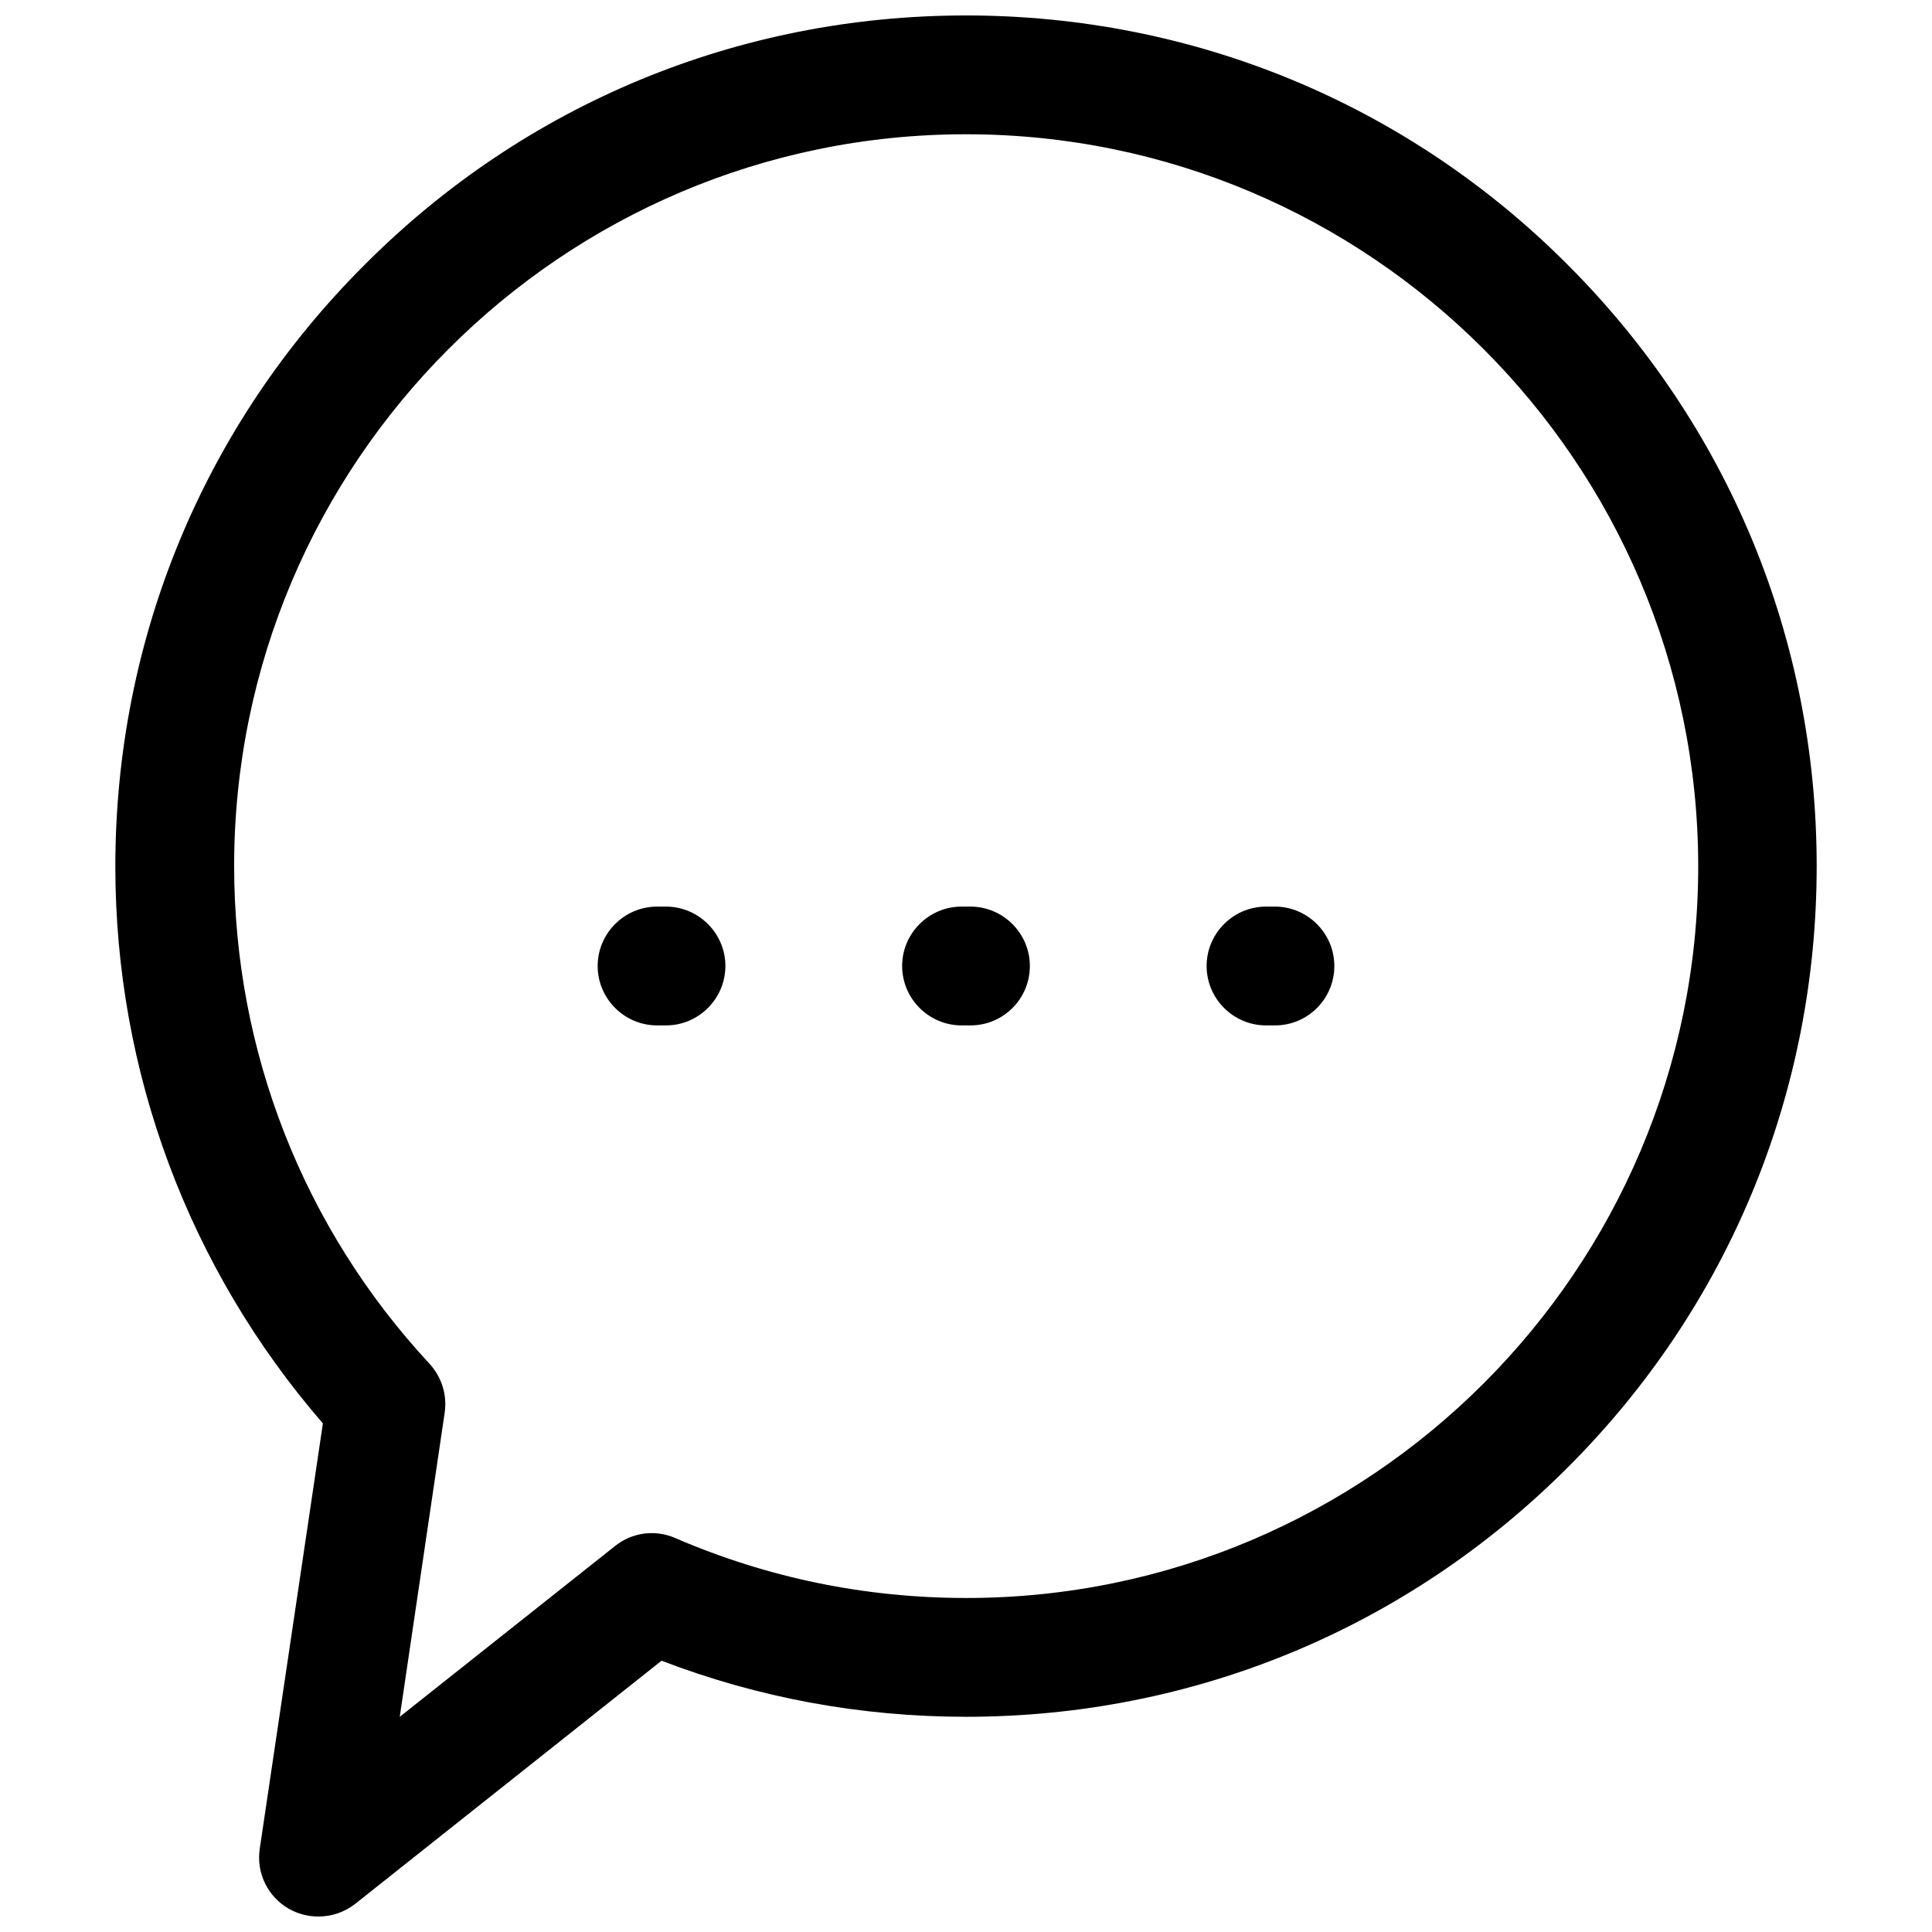 <?xml version="1.0" encoding="UTF-8"?>
<!-- Uploaded to: SVG Find, www.svgfind.com, Generator: SVG Find Mixer Tools -->
<svg width="800px" height="800px" version="1.1" viewBox="144 144 512 512" xmlns="http://www.w3.org/2000/svg">
 <defs>
  <clipPath id="a">
   <path d="m174 148.09h452v503.81h-452z"/>
  </clipPath>
 </defs>
 <g clip-path="url(#a)">
  <path d="m228.39 651.9c-2.754 0-5.41-0.688-7.871-2.066-5.609-3.246-8.66-9.543-7.676-15.941l16.727-112.67c-35.523-41.031-55.004-93.086-55.004-147.6 0-60.223 23.418-116.9 66.027-159.41 42.508-42.703 99.188-66.121 159.41-66.121s116.9 23.418 159.41 66.027c42.605 42.605 66.027 99.188 66.027 159.41s-23.418 116.9-66.027 159.41c-42.605 42.605-99.188 66.027-159.41 66.027-27.848 0-55.004-5.019-80.688-14.859l-81.082 64.355c-2.856 2.258-6.301 3.438-9.844 3.438zm171.61-472.32c-106.96 0-193.95 86.984-193.95 193.95 0 49.102 18.402 95.941 51.758 131.86 3.246 3.543 4.723 8.266 4.035 12.988l-11.906 80.59 57.07-45.266c4.527-3.641 10.727-4.43 16.039-2.066 24.402 10.527 50.281 15.844 77.047 15.844 106.96 0 193.95-86.984 193.95-193.95-0.094-106.96-87.078-193.95-194.04-193.95zm-63.766 220.42c0-8.66-7.086-15.742-15.742-15.742h-2.363c-8.66 0-15.742 7.086-15.742 15.742 0 8.66 7.086 15.742 15.742 15.742h2.363c8.656 0 15.742-7.086 15.742-15.742zm80.688 0c0-8.66-7.086-15.742-15.742-15.742h-2.363c-8.66 0-15.742 7.086-15.742 15.742 0 8.66 7.086 15.742 15.742 15.742h2.363c8.758 0 15.742-7.086 15.742-15.742zm80.691 0c0-8.66-7.086-15.742-15.742-15.742h-2.363c-8.66 0-15.742 7.086-15.742 15.742 0 8.66 7.086 15.742 15.742 15.742h2.363c8.754 0 15.742-7.086 15.742-15.742z"/>
 </g>
</svg>